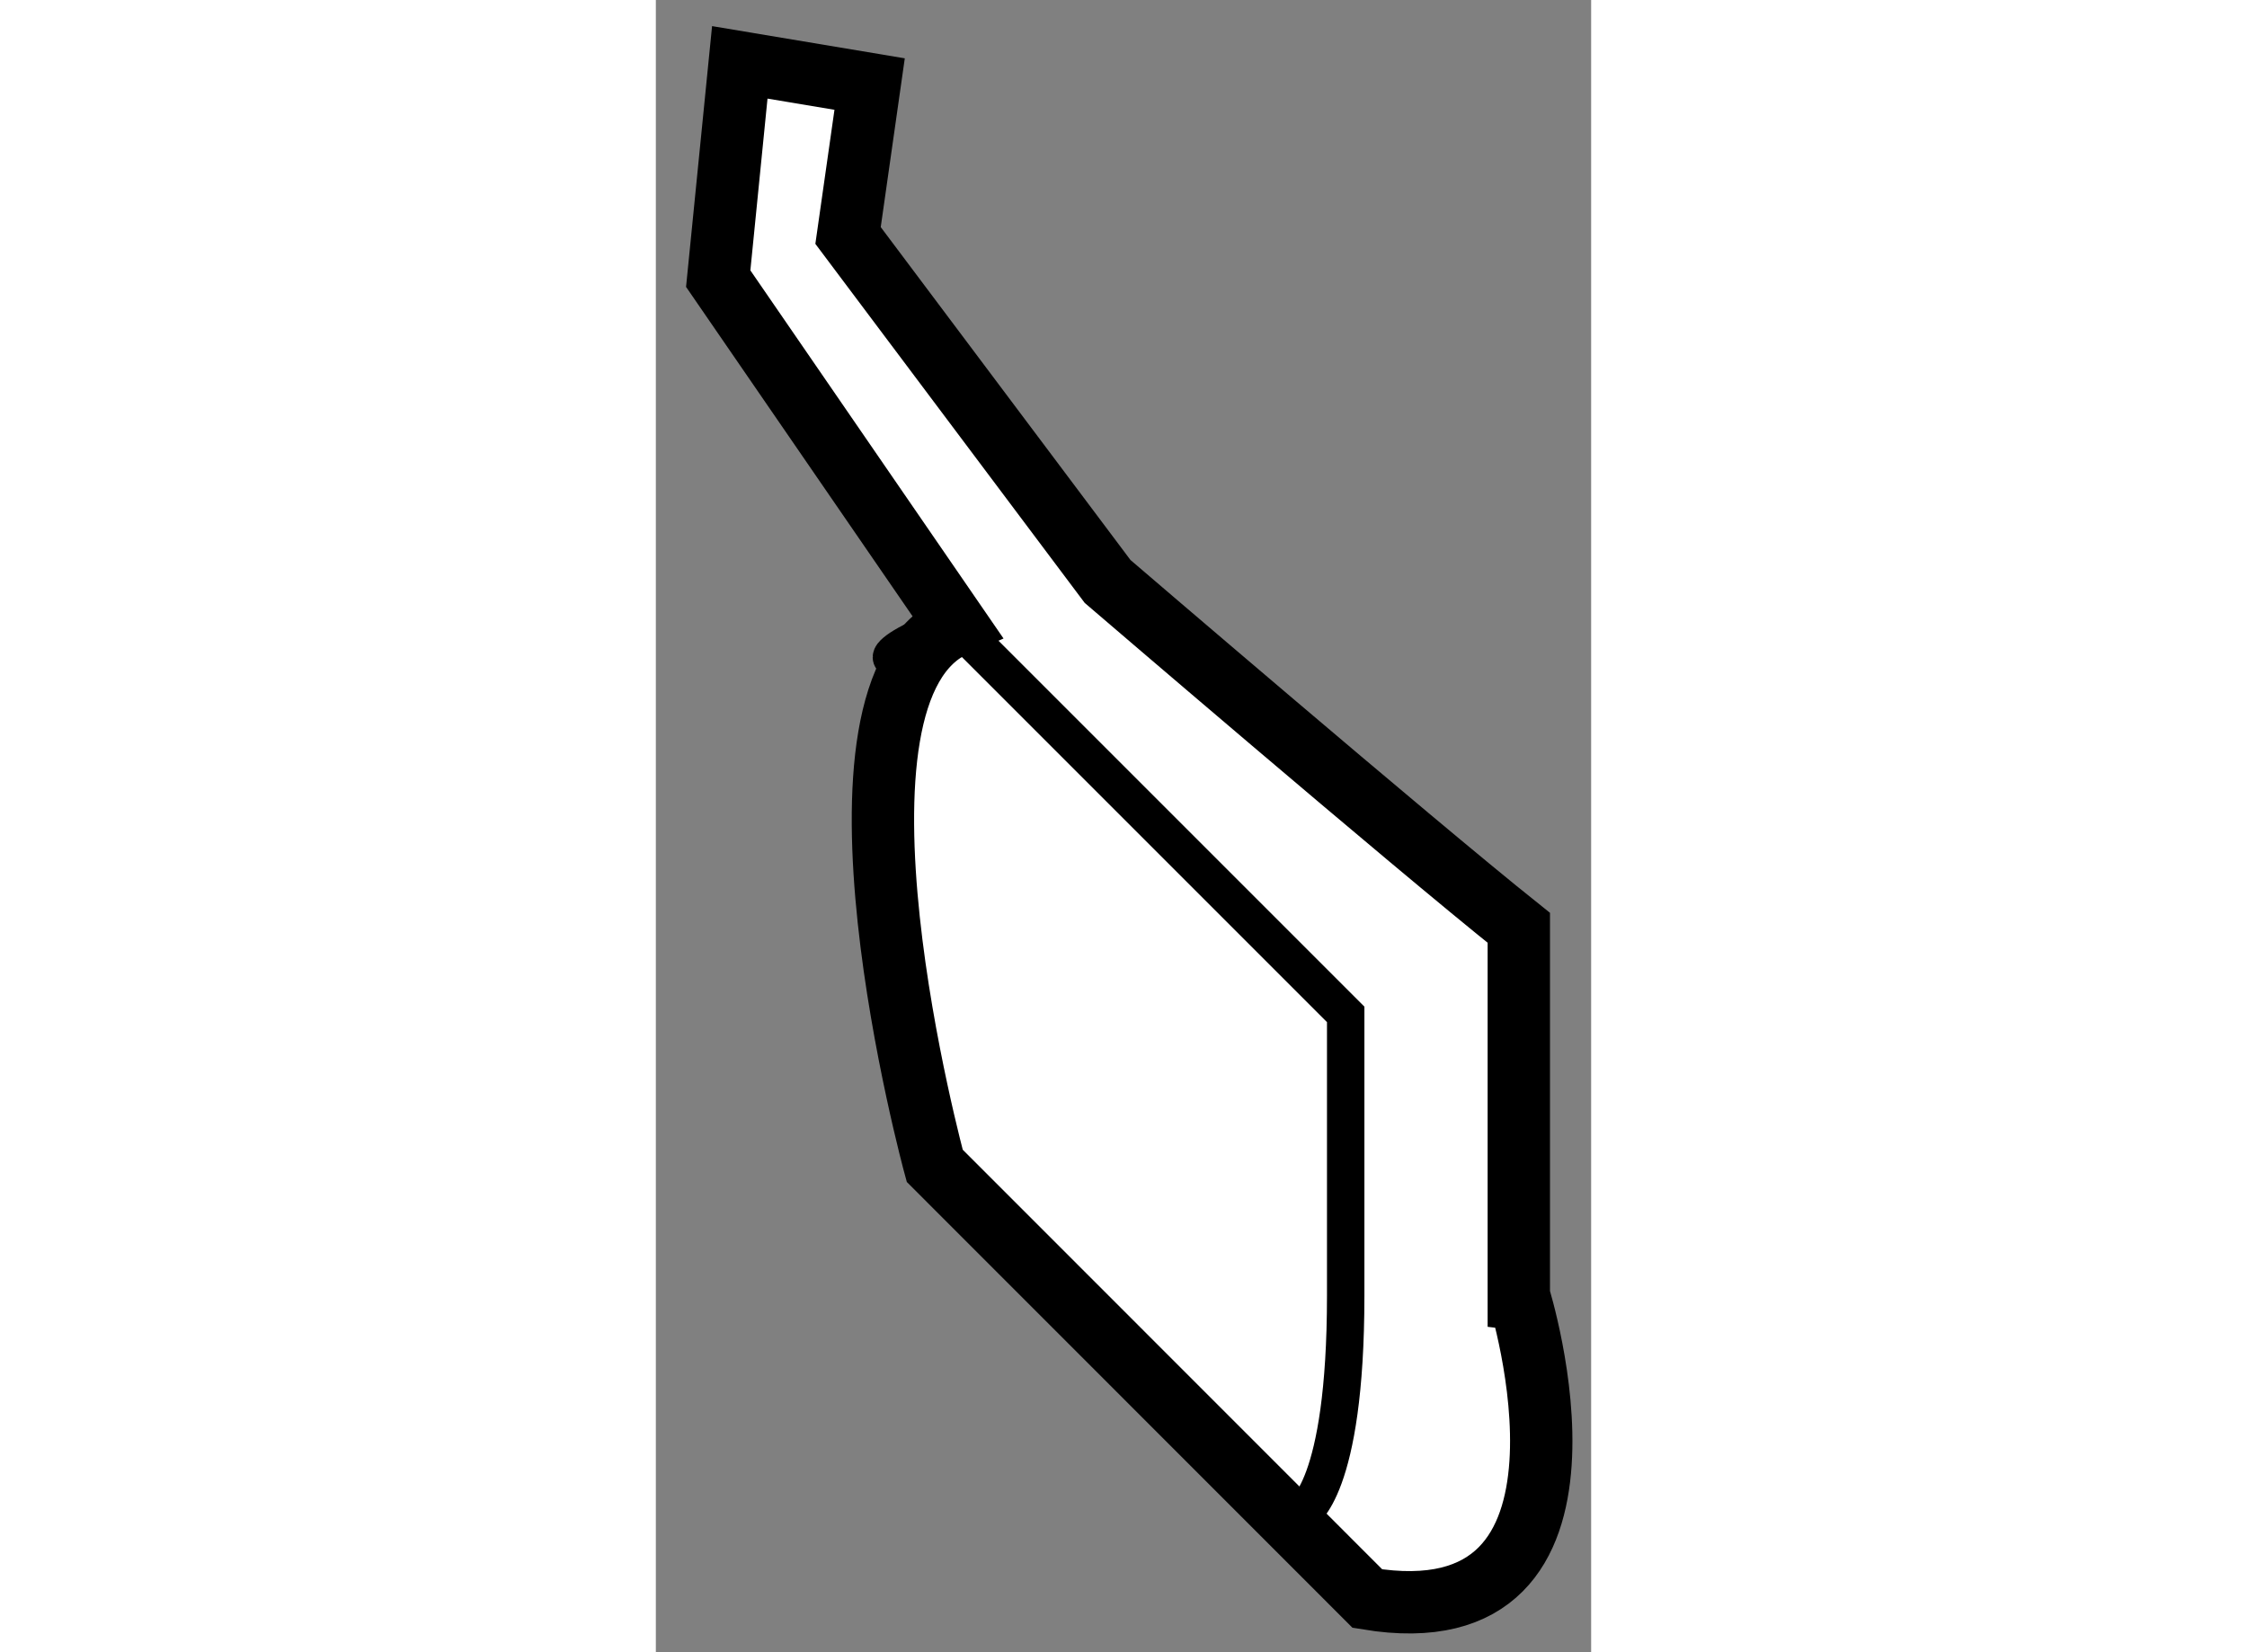 <?xml version="1.0" encoding="utf-8"?>
<!-- Generator: Adobe Illustrator 15.1.0, SVG Export Plug-In . SVG Version: 6.00 Build 0)  -->
<!DOCTYPE svg PUBLIC "-//W3C//DTD SVG 1.1//EN" "http://www.w3.org/Graphics/SVG/1.1/DTD/svg11.dtd">
<svg version="1.1" xmlns="http://www.w3.org/2000/svg" xmlns:xlink="http://www.w3.org/1999/xlink" x="0px" y="0px" width="244.8px"
	 height="180px" viewBox="27.457 103.725 7.499 13.247" enable-background="new 0 0 244.8 180" xml:space="preserve">
	
<rect x="27.457" y="103.725" width="7.499" height="13.247" fill="#808080" stroke="none"/>
	
<g><path fill="#FFFFFF" stroke="#000000" stroke-width="0.5" d="M33.162,116.542l-3.469-3.47c0,0-1.041-3.815,0.173-4.337
			l-1.909-2.776l0.173-1.734l1.041,0.174l-0.173,1.214l2.081,2.774c0,0,2.429,2.084,3.297,2.777v2.949
			C34.377,114.113,35.244,116.887,33.162,116.542z"></path><path fill="none" stroke="#000000" stroke-width="0.3" d="M32.641,115.849c0,0,0.347-0.175,0.347-1.735c0-1.563,0-2.256,0-2.256
			l-3.122-3.122c-0.693,0.494-0.695,0.196,0,0"></path></g>


</svg>
